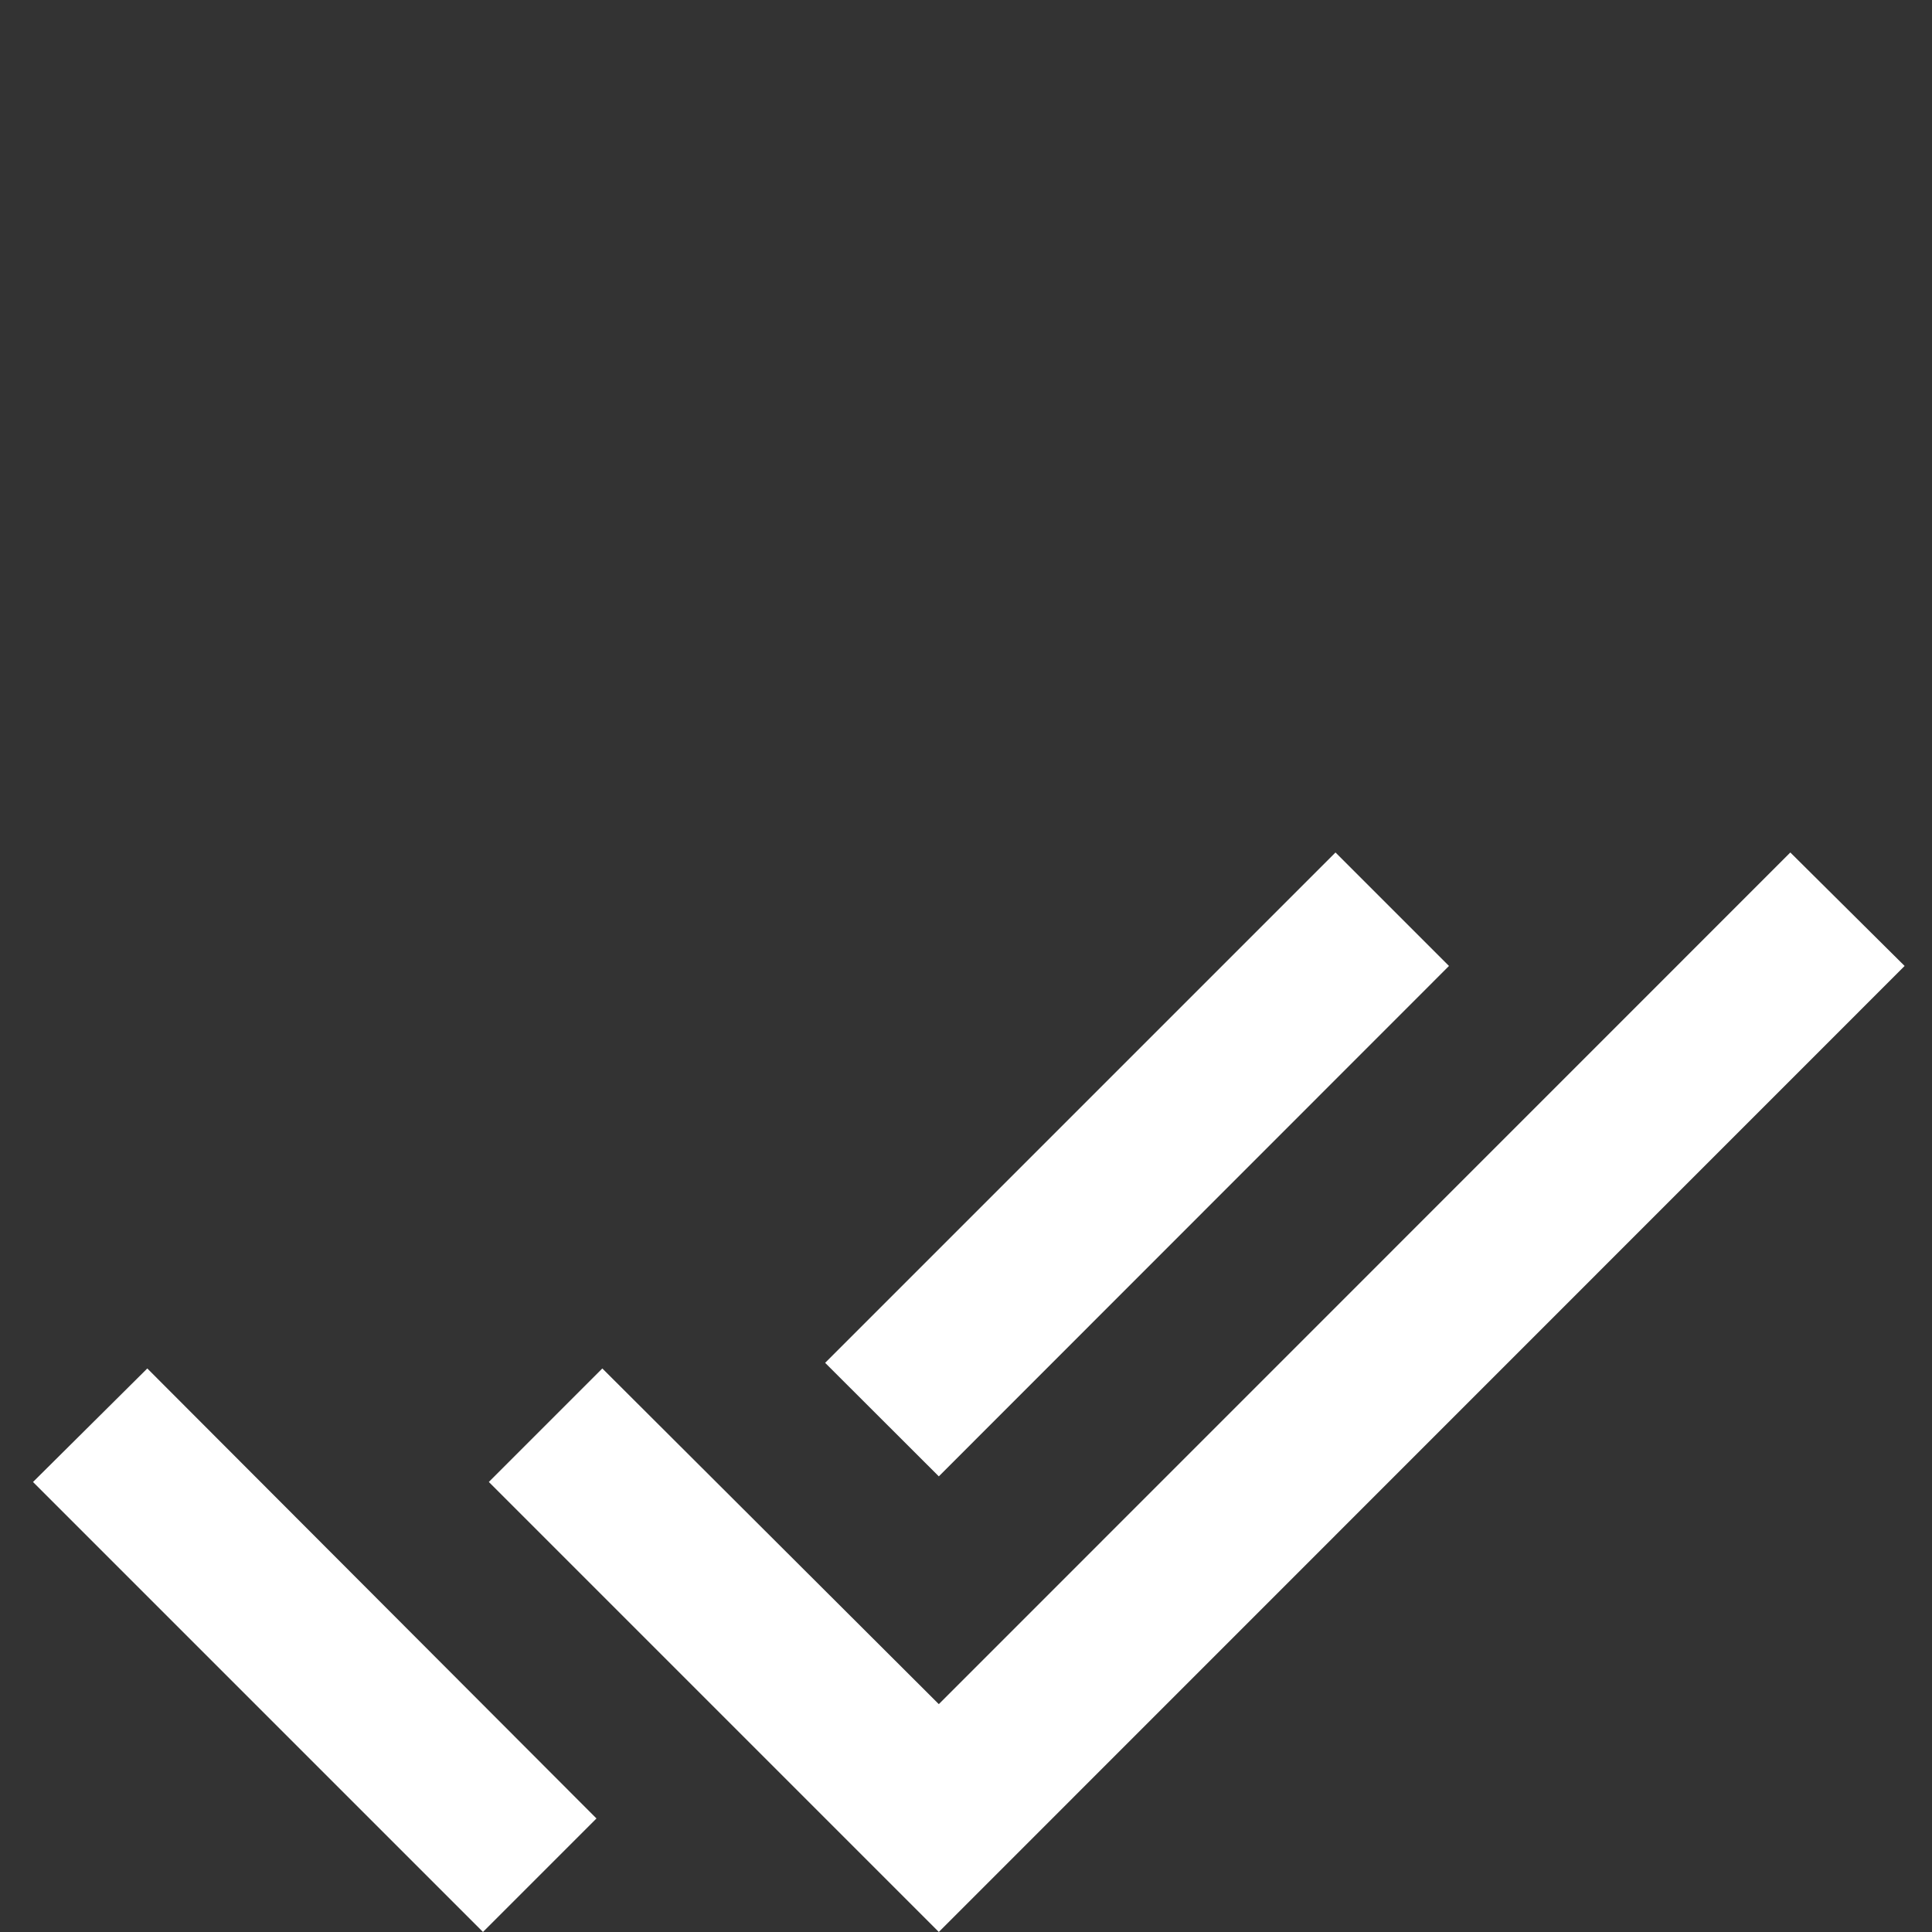 <svg id="done_all_black_24dp" xmlns="http://www.w3.org/2000/svg" width="50.102" height="50.102" viewBox="0 0 50.102 50.102">
  <rect x="0" y="0" width="50.102" height="50.102" fill="#333333" stroke="none"/>
  <path id="Path_4708" data-name="Path 4708" d="M0,0H50.1V50.1H0Z" fill="none"/>
  <path id="Path_4709" data-name="Path 4709" d="M37.13,8.533,34.187,5.59,20.952,18.825,23.9,21.769ZM45.982,5.59,23.9,27.676l-8.726-8.705-2.943,2.943L23.9,33.584,48.946,8.533ZM.41,21.915,12.079,33.584l2.943-2.943L3.374,18.971Z" transform="translate(0.446 16.517)" fill="#fff"/>
</svg>

